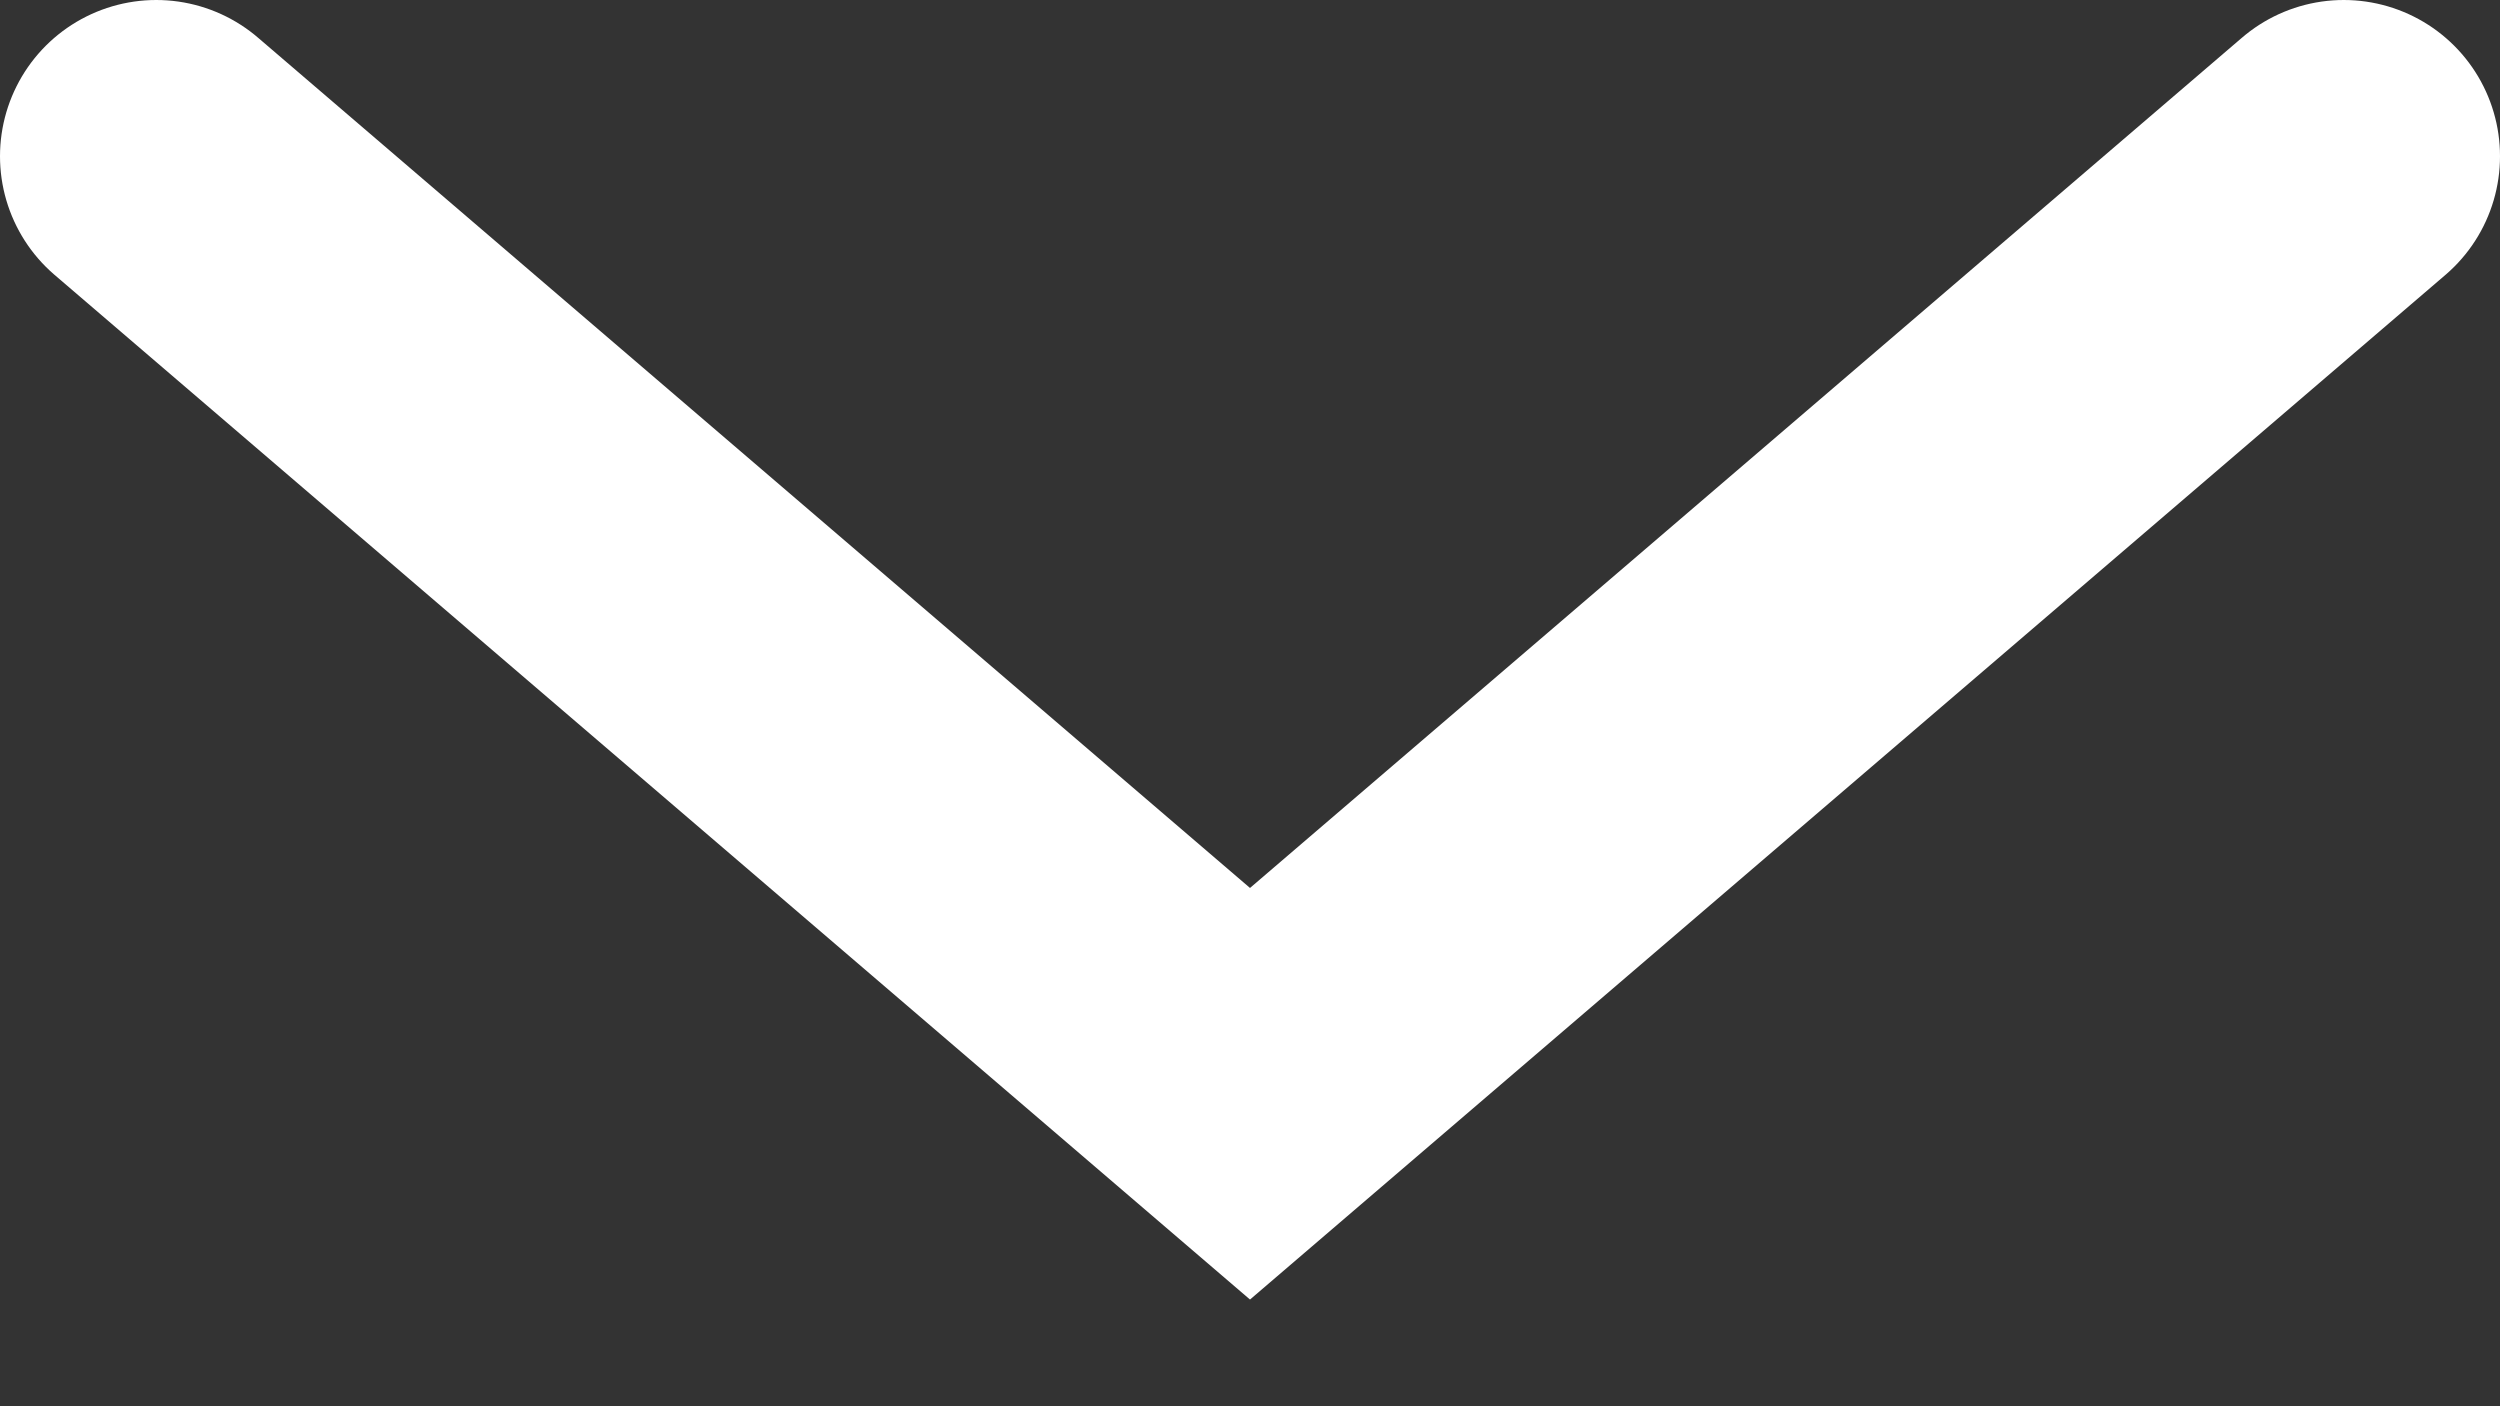 <svg width="16" height="9" viewBox="0 0 16 9" fill="none" xmlns="http://www.w3.org/2000/svg">
<rect x="0" y="0" width="16" height="9" fill="#333333" stroke="none"/>
<path id="Vector 2" d="M1 1L8 7L15 1" stroke="white" stroke-width="2" stroke-linecap="round"/>
</svg>
